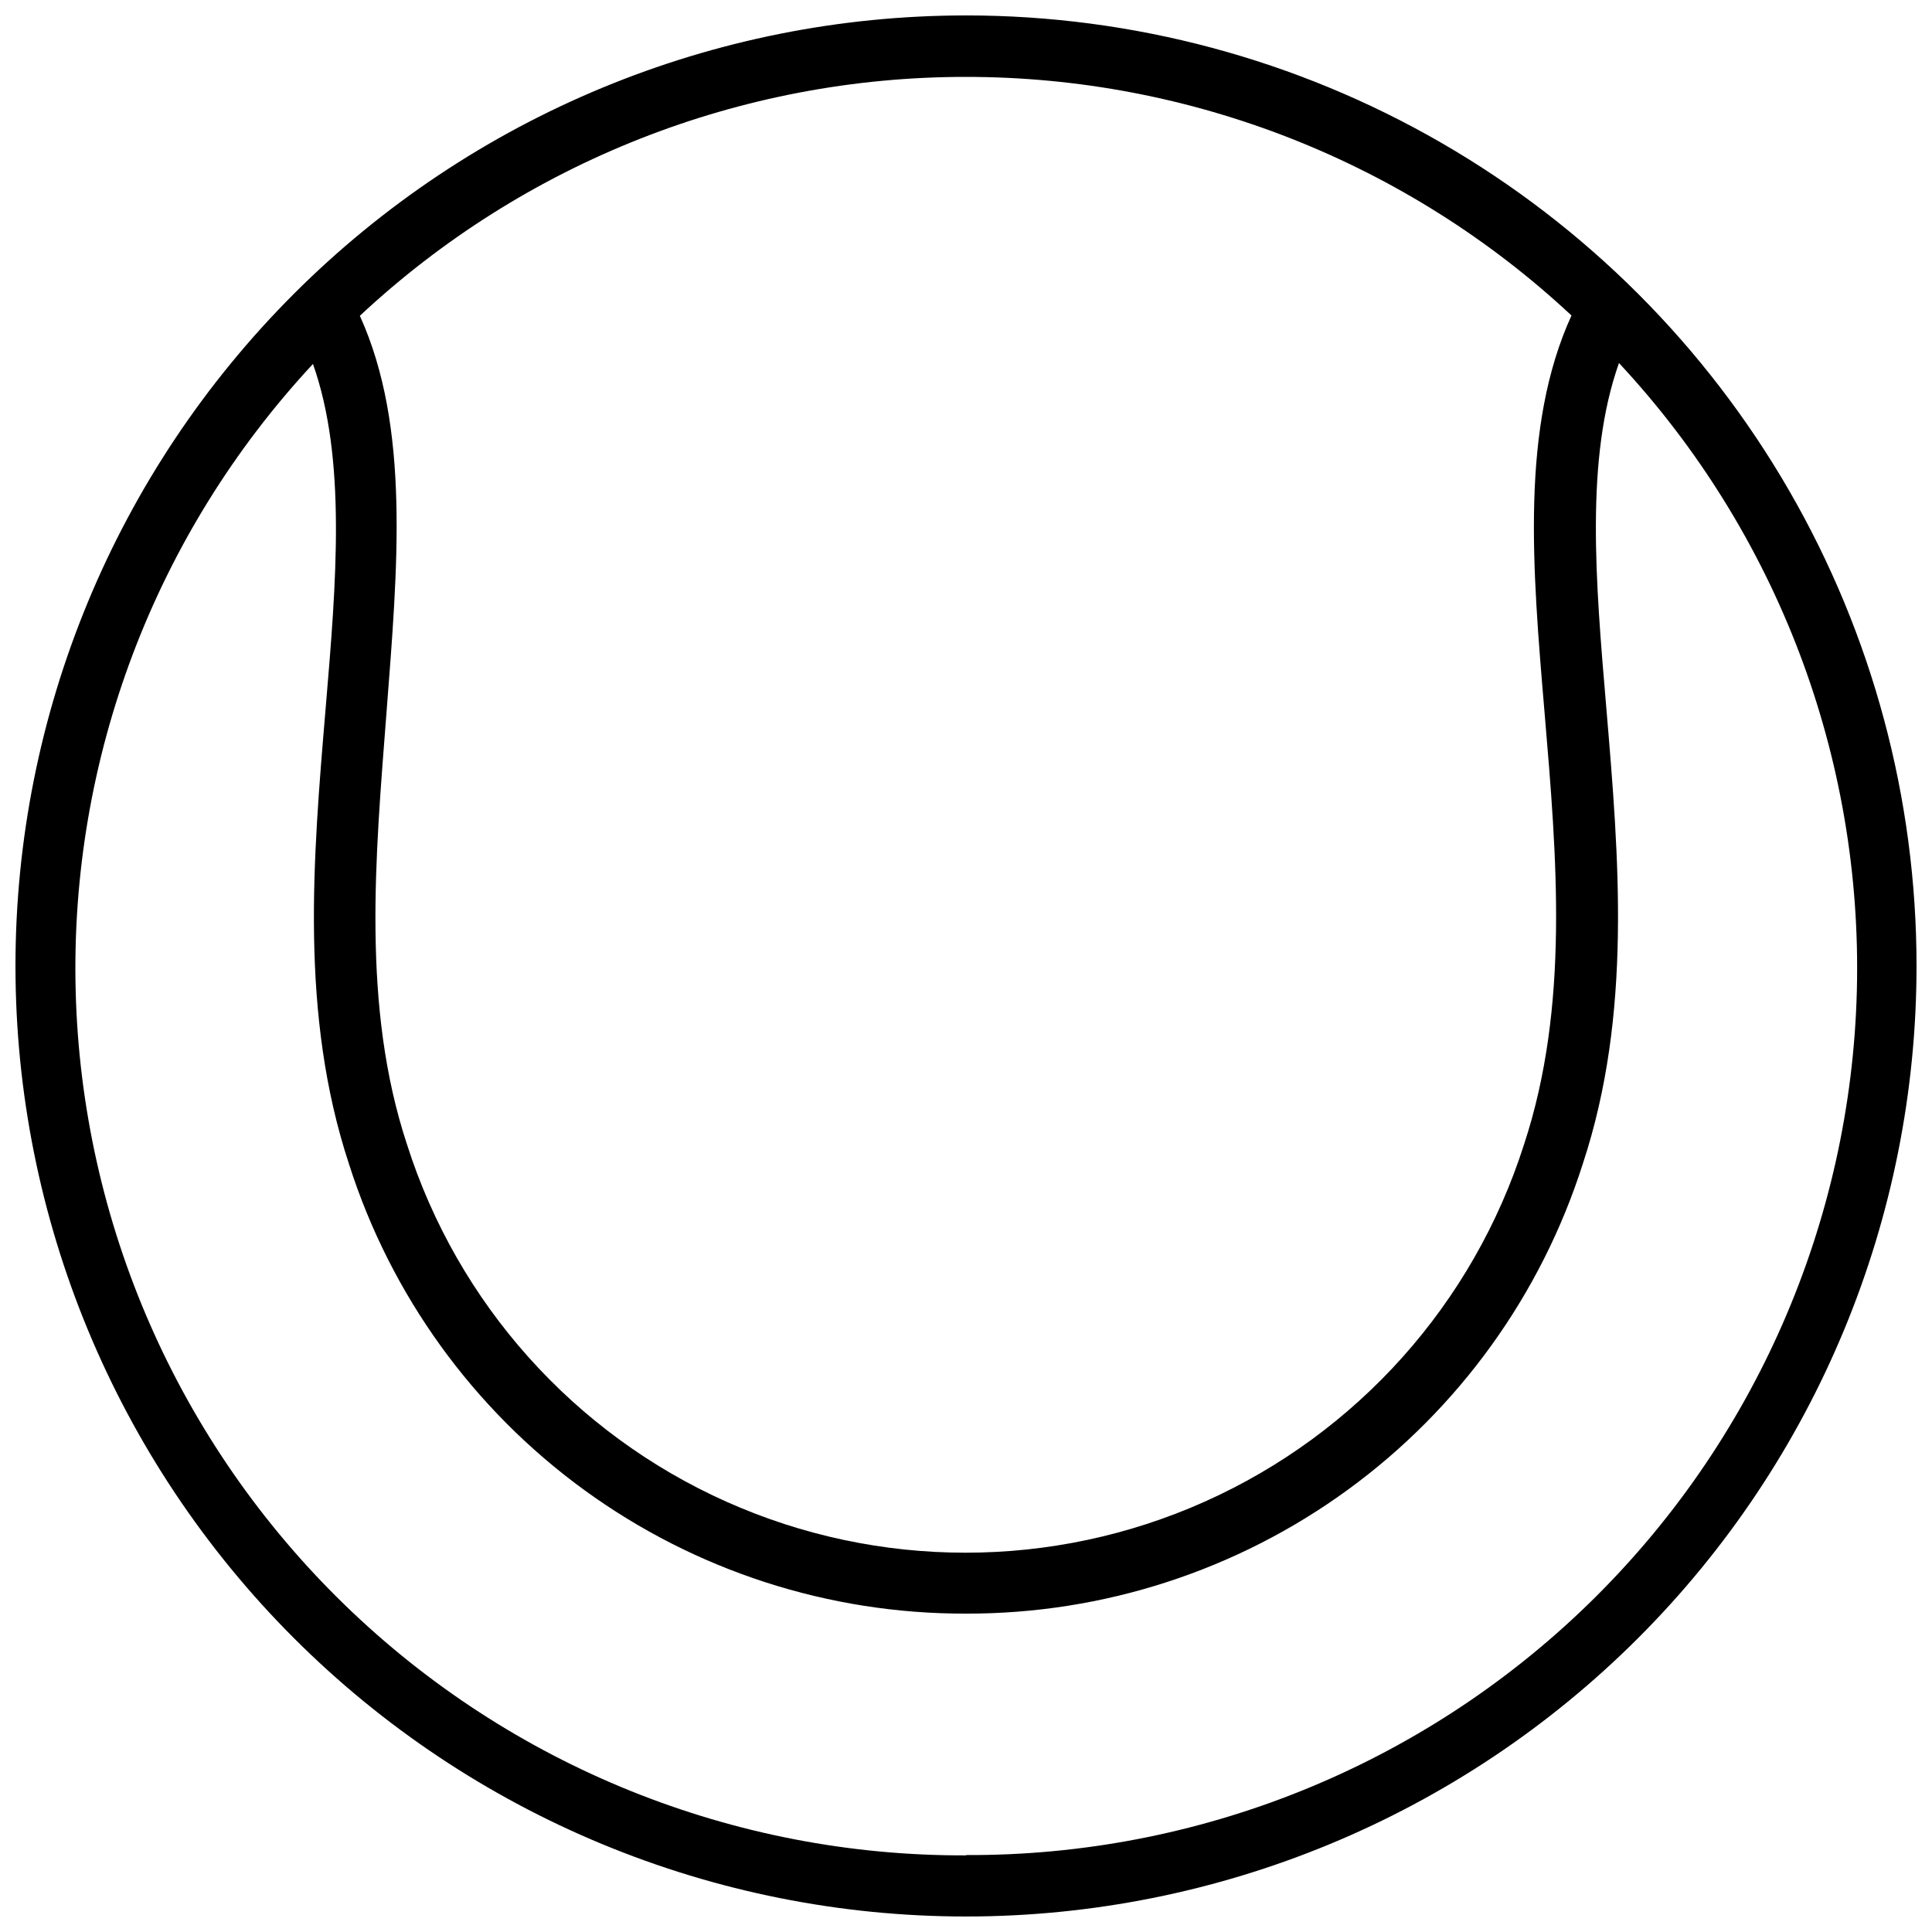 <?xml version="1.0" encoding="UTF-8"?>
<!-- Uploaded to: ICON Repo, www.svgrepo.com, Generator: ICON Repo Mixer Tools -->
<svg width="800px" height="800px" version="1.1" viewBox="144 144 512 512" xmlns="http://www.w3.org/2000/svg">
 <defs>
  <clipPath id="a">
   <path d="m148.09 148.09h503.81v503.81h-503.81z"/>
  </clipPath>
 </defs>
 <g clip-path="url(#a)">
  <path d="m400 148.09c-66.812 0-130.88 26.539-178.12 73.781s-73.781 111.31-73.781 178.12c0 66.809 26.539 130.88 73.781 178.12 47.242 47.242 111.31 73.781 178.12 73.781 66.809 0 130.88-26.539 178.12-73.781 47.242-47.242 73.781-111.31 73.781-178.12 0-44.219-11.637-87.66-33.746-125.95-22.109-38.297-53.91-70.094-92.207-92.203-38.293-22.109-81.73-33.75-125.95-33.75zm0 16.289c59.566-0.012 116.91 22.586 160.46 63.23-13.52 29.641-10.41 66.586-7.137 105.21 3.273 38.625 6.633 77.84-5.457 114.53-13.438 42.129-44.195 76.531-84.559 94.59-40.363 18.059-86.508 18.059-126.87 0-40.367-18.059-71.121-52.461-84.559-94.59-12.09-36.609-8.398-76.16-5.457-114.45 2.938-38.289 6.383-75.57-7.055-105.21 43.578-40.711 101-63.344 160.63-63.312zm0 471.31v0.004c-61.48 0.234-120.61-23.617-164.71-66.449-44.105-42.832-69.676-101.23-71.238-162.69-1.559-61.461 21.012-121.09 62.887-166.1 8.902 25.191 6.215 57.52 3.359 91.273-3.359 39.887-6.887 81.113 6.215 120.83h-0.004c11.062 34.645 32.875 64.859 62.273 86.27 29.395 21.41 64.848 32.898 101.21 32.797 36.387 0.09 71.855-11.422 101.25-32.863 29.398-21.441 51.195-51.695 62.23-86.371 13.098-39.719 9.574-80.945 6.215-120.83-2.856-33.586-5.625-66 3.359-91.359v0.004c41.945 45.008 64.578 104.66 63.043 166.17-1.535 61.504-27.117 119.95-71.258 162.81-44.141 42.855-103.32 66.703-164.84 66.426z"/>
 </g>
</svg>